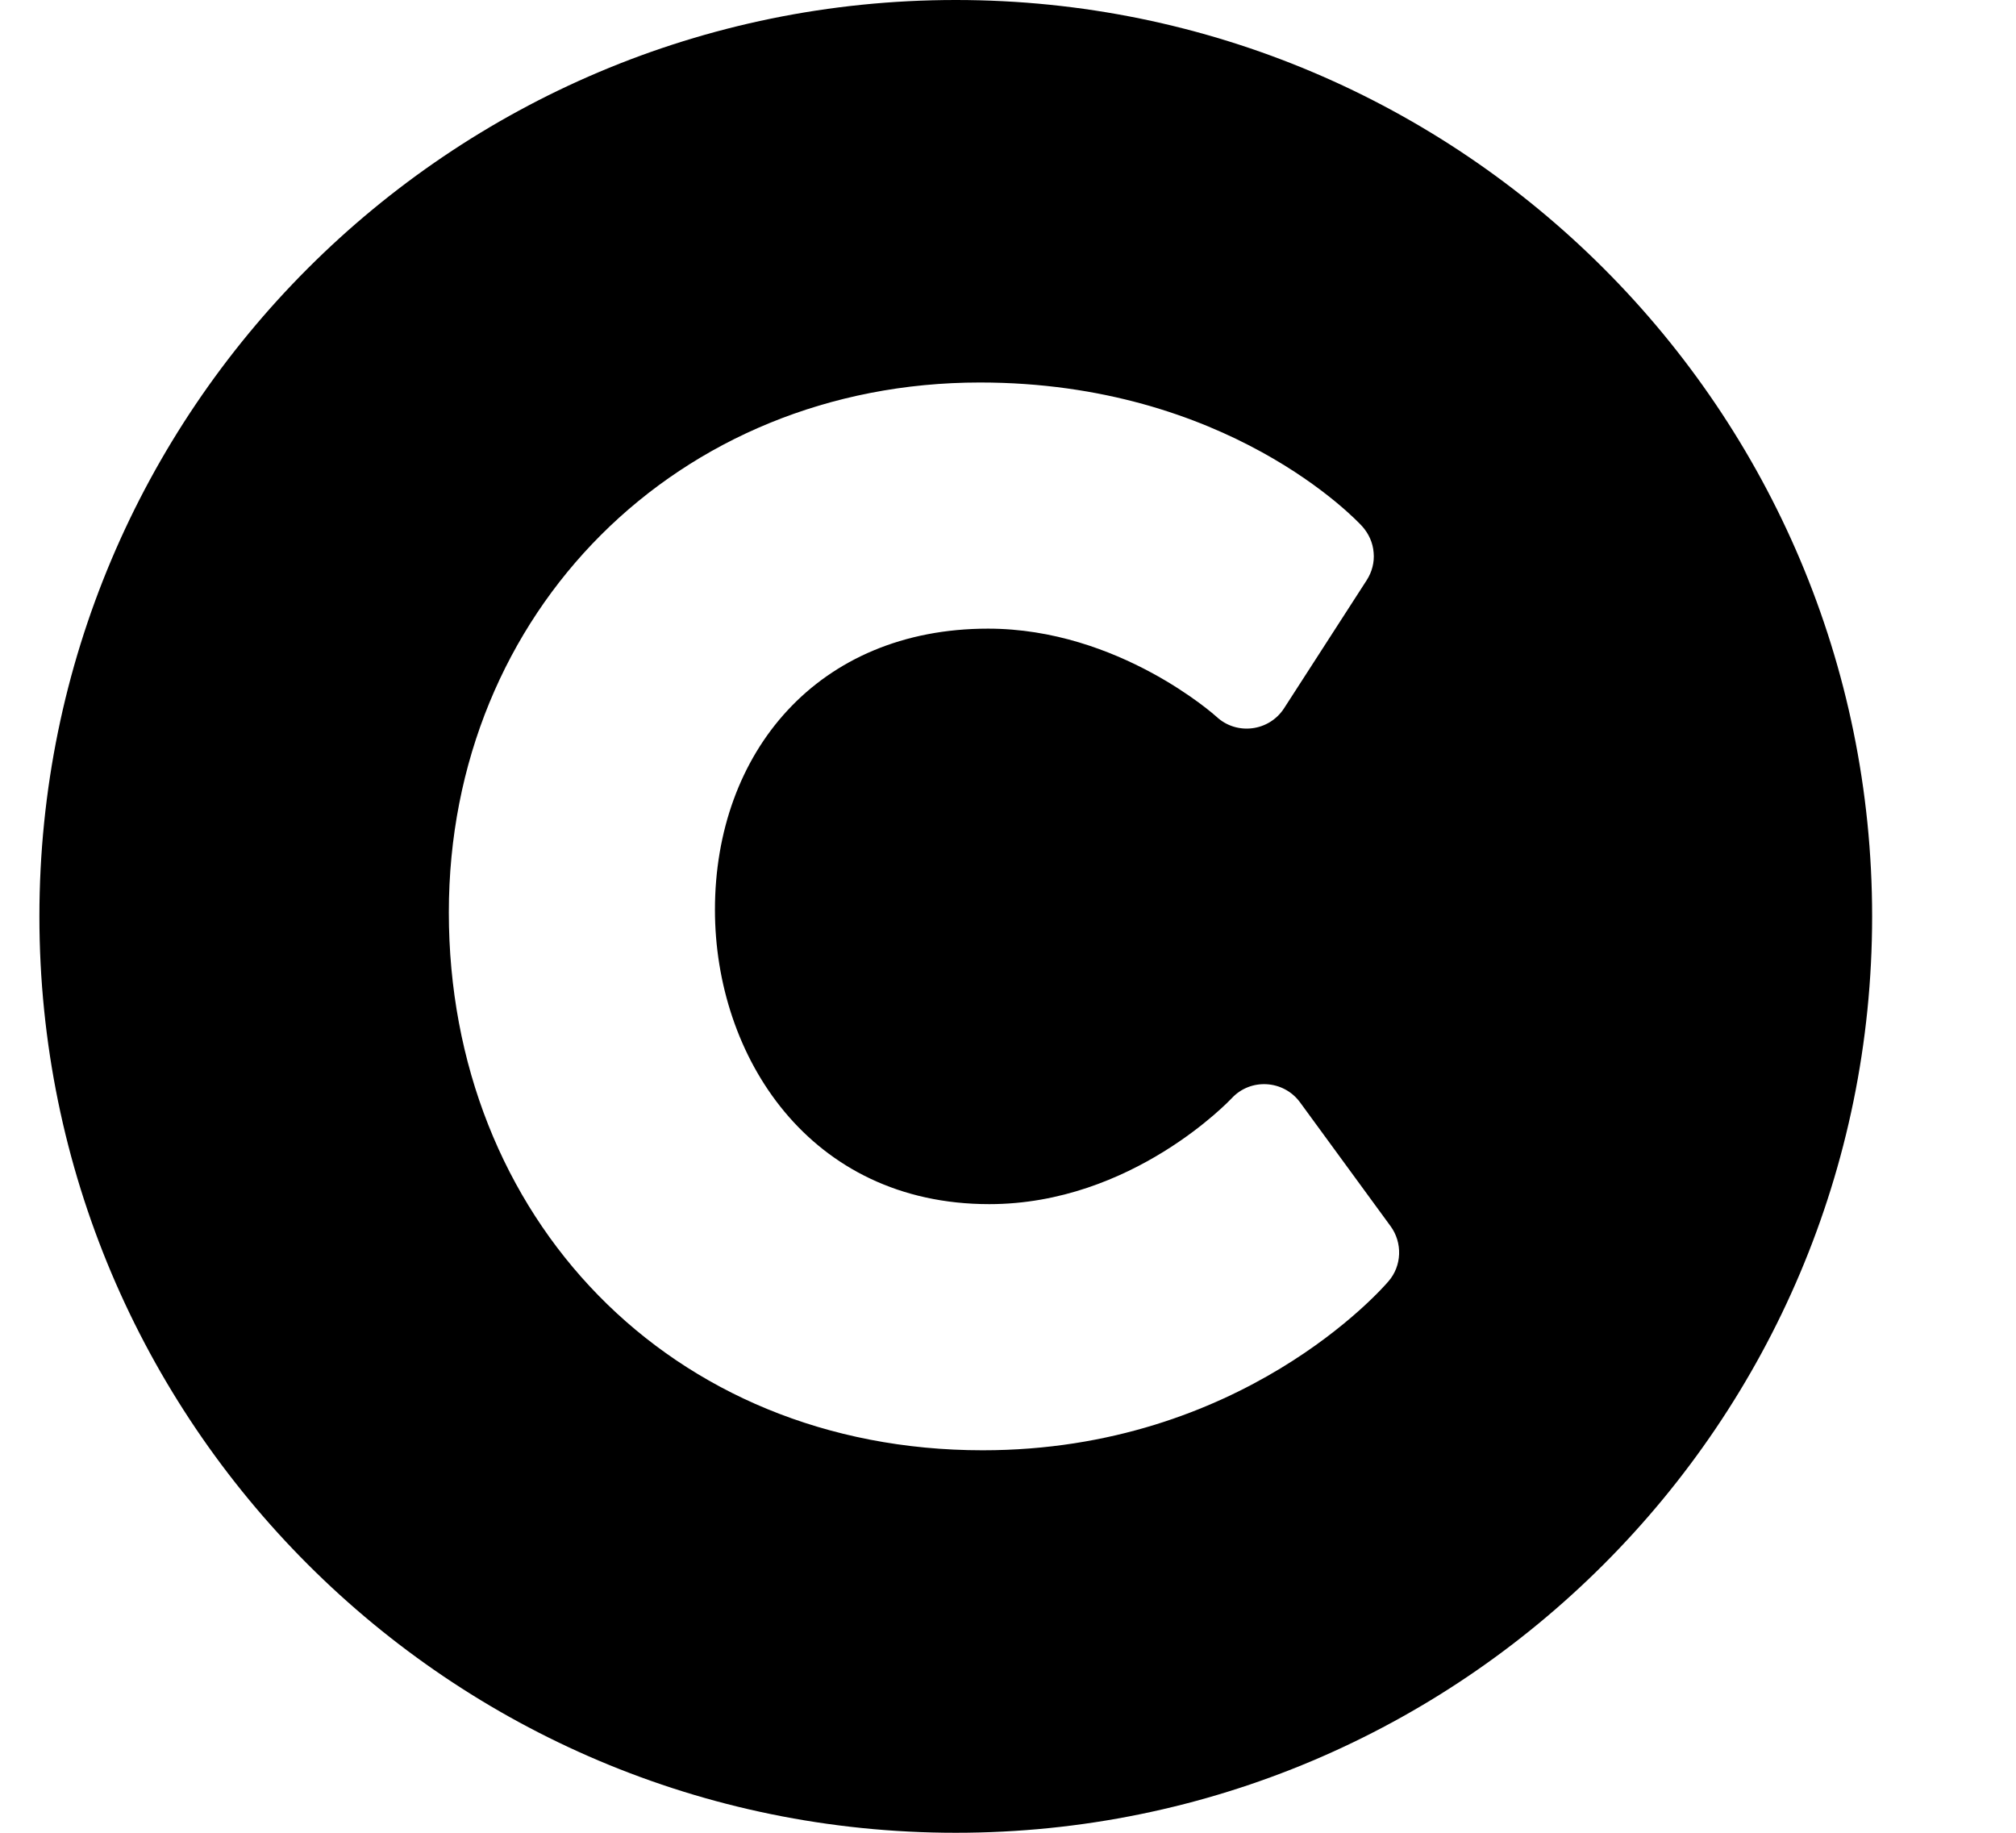 <svg width="11" height="10" viewBox="0 0 11 10" fill="none" xmlns="http://www.w3.org/2000/svg">
<path d="M5.215 0C2.453 0 0.215 2.239 0.215 5C0.215 7.761 2.453 10 5.215 10C7.976 10 10.215 7.761 10.215 5C10.215 2.239 7.976 0 5.215 0ZM7.576 6.991C7.544 7.029 6.774 7.913 5.362 7.913C3.654 7.913 2.449 6.638 2.449 4.978C2.449 3.339 3.699 2.087 5.347 2.087C6.697 2.087 7.403 2.839 7.432 2.871C7.468 2.911 7.491 2.961 7.495 3.015C7.5 3.068 7.486 3.121 7.457 3.166L7.006 3.865C6.924 3.991 6.748 4.013 6.638 3.911C6.634 3.907 6.104 3.43 5.391 3.43C4.461 3.43 3.901 4.107 3.901 4.964C3.901 5.762 4.415 6.57 5.398 6.57C6.178 6.57 6.714 5.999 6.72 5.993C6.823 5.881 7.003 5.892 7.093 6.014L7.588 6.691C7.62 6.735 7.636 6.789 7.634 6.843C7.632 6.897 7.612 6.95 7.576 6.991Z" fill="black"/>
</svg>
